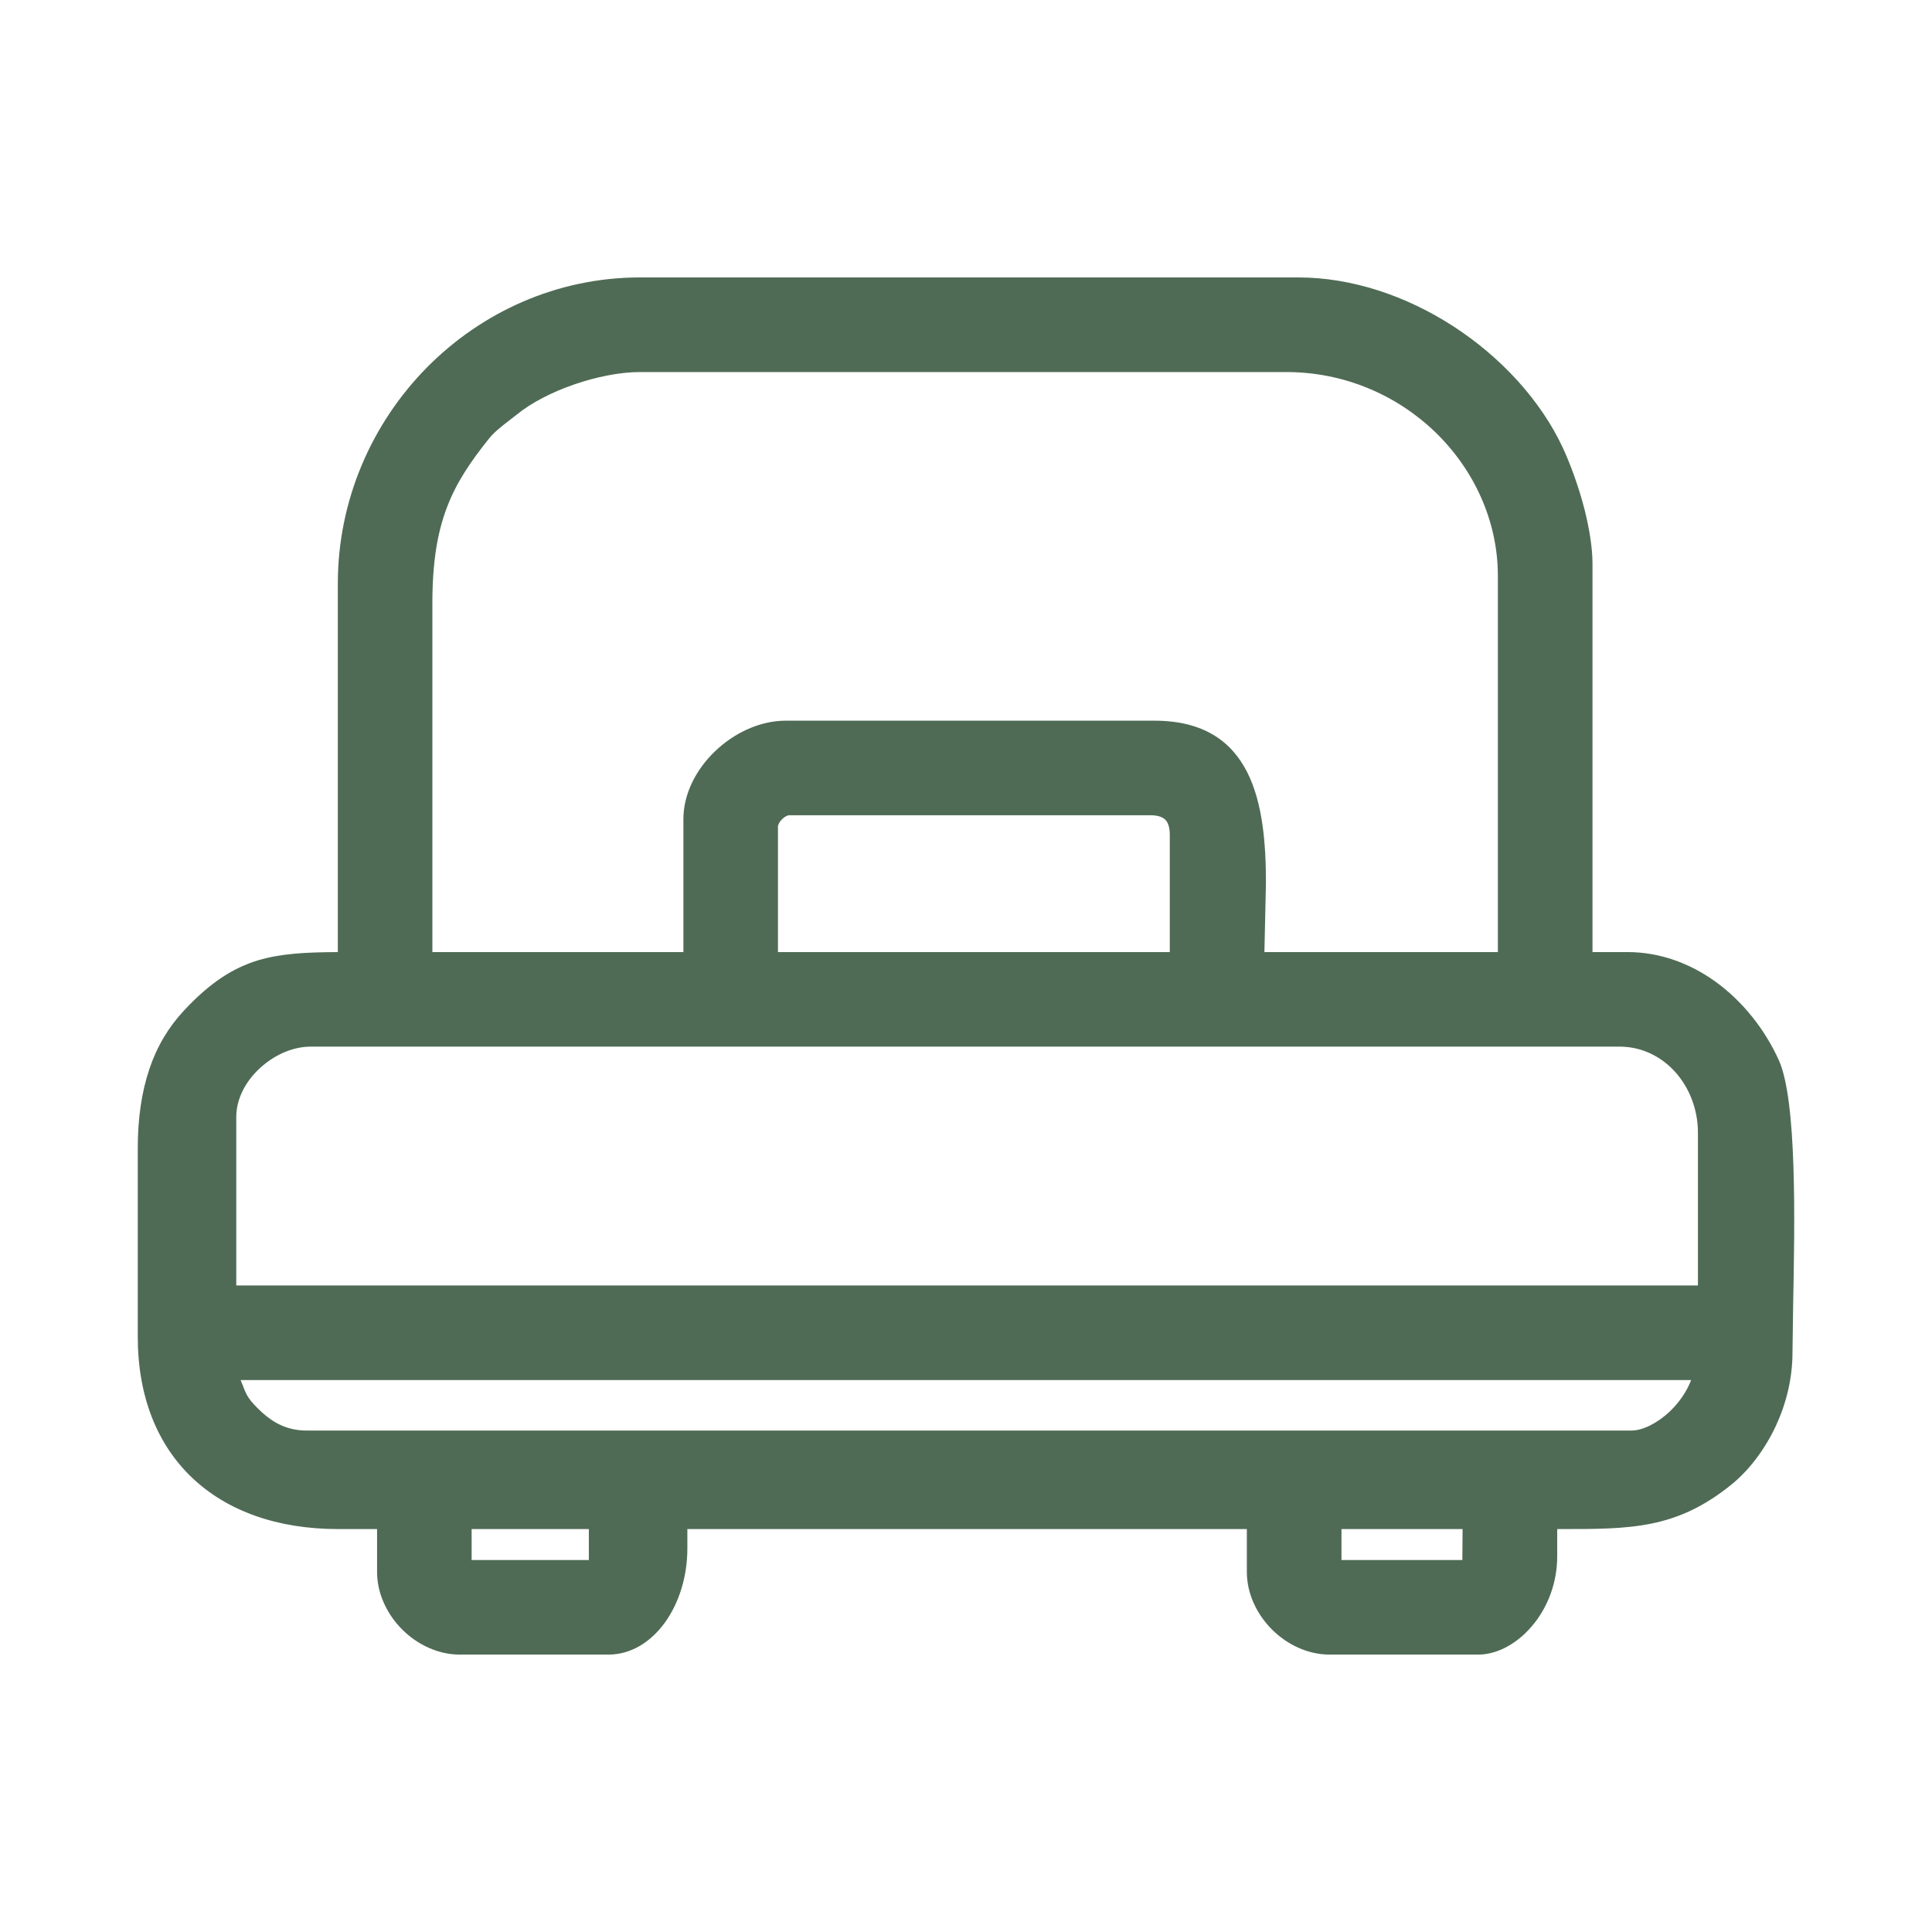<?xml version="1.0" encoding="UTF-8"?>
<!DOCTYPE svg PUBLIC "-//W3C//DTD SVG 1.1//EN" "http://www.w3.org/Graphics/SVG/1.1/DTD/svg11.dtd">
<!-- Creator: CorelDRAW 2021 (64-Bit) -->
<svg xmlns="http://www.w3.org/2000/svg" xml:space="preserve" width="2.54mm" height="2.54mm" version="1.1" shape-rendering="geometricPrecision" text-rendering="geometricPrecision" image-rendering="optimizeQuality" fill-rule="evenodd" clip-rule="evenodd"
viewBox="0 0 253.98 253.98"
 xmlns:xlink="http://www.w3.org/1999/xlink"
 xmlns:xodm="http://www.corel.com/coreldraw/odm/2003">
 <g id="Layer_x0020_1">
  <path fill="#4F6B55" d="M77.41 201.01l-15.41 0 0 4.07 15.41 0 0 -4.07zm98.94 4.07l15.89 0 0.03 -4.07 -15.92 0 0 4.07zm45.97 -23.66l-190.69 0 0.3 0.74c0.47,1.24 0.72,1.85 2.51,3.51 0.71,0.65 1.58,1.28 2.53,1.7 0.94,0.42 2.06,0.69 3.34,0.69l174.16 0c1.46,0 3.38,-0.95 5.02,-2.49 1.17,-1.11 2.21,-2.54 2.83,-4.15zm-188.27 -40.89c-1.79,1.68 -2.99,3.96 -2.99,6.31l0 22.15 192.15 0 0 -20.08c0,-3.11 -1.16,-5.99 -3.05,-8.06 -1.83,-1.99 -4.37,-3.26 -7.23,-3.26l-172.1 0c-2.41,0 -4.91,1.16 -6.78,2.94zm68.75 -32.83c-0.3,0.3 -0.53,0.69 -0.53,0.99l0 16.47 51.51 0 0 -15.44c0,-0.91 -0.21,-1.58 -0.59,-1.96 -0.38,-0.38 -1.05,-0.59 -1.96,-0.59l-47.44 0c-0.3,0 -0.68,0.22 -0.99,0.53zm-12.96 17.46l0 -17.5c0,-3.31 1.68,-6.53 4.17,-8.91 2.51,-2.41 5.91,-4.01 9.27,-4.01l48.46 0c12.96,0 14.68,10.87 14.68,21.34l-0.2 9.08 30.69 0 0 -49.47c0,-7.21 -3.16,-13.99 -8.24,-18.89 -5,-4.82 -11.9,-7.89 -19.57,-7.89l-84.96 0c-2.63,0 -5.72,0.62 -8.63,1.62 -2.92,1 -5.66,2.41 -7.56,3.96l-1.18 0.92c-0.94,0.72 -1.78,1.38 -2.52,2.29 -2.4,3 -4.27,5.74 -5.51,9.04 -1.25,3.29 -1.9,7.2 -1.9,12.56l0 45.86 33 0zm-45.43 0l0 -48.44c0,-11 4.49,-21.09 11.71,-28.41 7.18,-7.27 17.1,-11.84 28.02,-11.84l86.51 0c7.11,0 14.24,2.45 20.32,6.37 6.36,4.1 11.61,9.84 14.5,16.07 0.93,2.01 2.05,5 2.83,8.05 0.61,2.43 1.05,4.97 1.05,7.18l0 51.02 4.61 0c4.29,0 8.21,1.5 11.49,3.84 3.67,2.63 6.59,6.38 8.39,10.36 2.4,5.3 2.1,21.32 1.89,31.96l-0.09 6.47c0,3.46 -0.84,6.74 -2.16,9.6 -1.5,3.24 -3.65,5.99 -5.89,7.79 -7.24,5.84 -13.2,5.84 -22.63,5.83l-0.25 0 0 3.58c0,3.45 -1.22,6.53 -2.99,8.77 -2.01,2.58 -4.8,4.15 -7.36,4.15l-19.59 0c-2.84,0 -5.57,-1.31 -7.56,-3.3 -1.99,-1.99 -3.3,-4.72 -3.3,-7.55l0 -5.65 -73.55 0 0 2.55c0,3.76 -1.13,7.2 -2.93,9.71 -1.88,2.61 -4.51,4.24 -7.41,4.24l-19.6 0c-2.83,0 -5.56,-1.31 -7.55,-3.3 -1.99,-1.99 -3.3,-4.72 -3.3,-7.55l0 -5.65 -5.13 0c-7.97,0 -14.62,-2.37 -19.25,-6.81 -4.5,-4.31 -7.08,-10.58 -7.08,-18.48l0 -24.75c0,-3.99 0.52,-7.44 1.52,-10.42 1.01,-3.01 2.55,-5.56 4.56,-7.71 3.42,-3.67 6.42,-5.59 9.74,-6.6 3.07,-0.91 6.35,-1.06 10.48,-1.08z"/>
 </g>
</svg>
